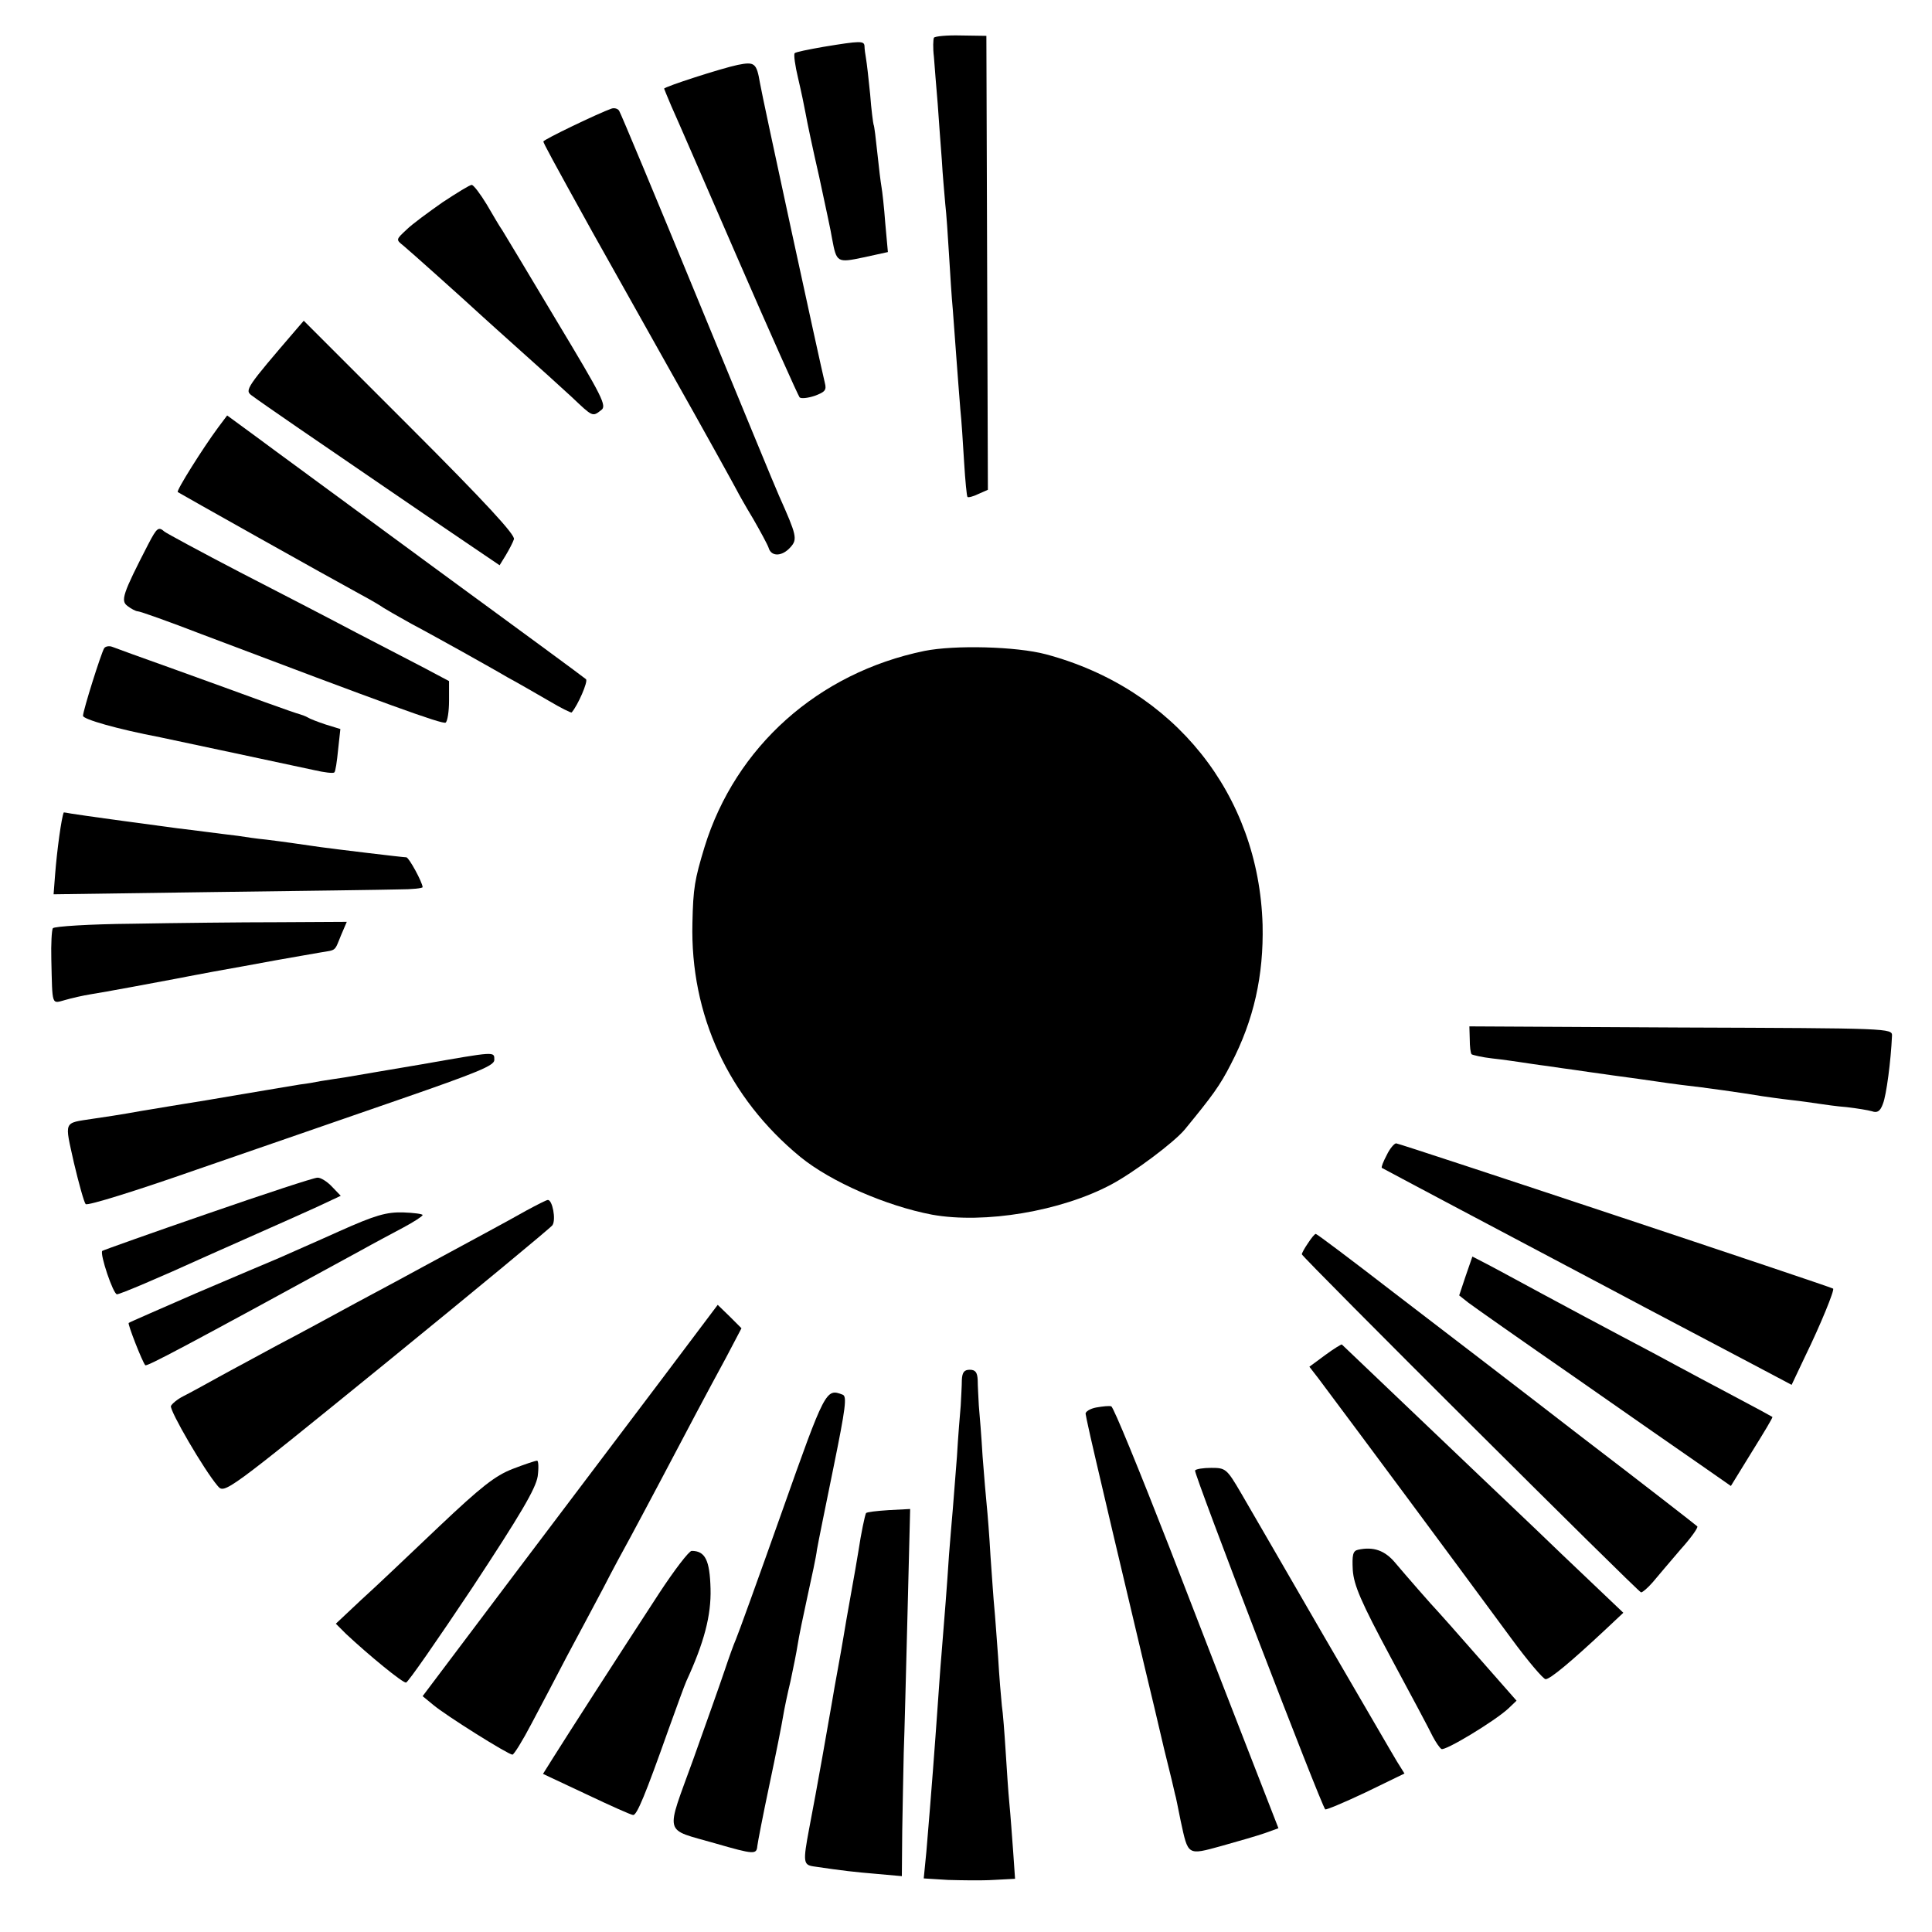 <?xml version="1.0" standalone="no"?>
<!DOCTYPE svg PUBLIC "-//W3C//DTD SVG 20010904//EN"
 "http://www.w3.org/TR/2001/REC-SVG-20010904/DTD/svg10.dtd">
<svg version="1.0" xmlns="http://www.w3.org/2000/svg"
 width="512pt" height="512pt" viewBox="0 0 512 512"
 preserveAspectRatio="xMidYMid meet">
<g transform="translate(0,512) scale(0.1,-0.1)"
fill="#000000" stroke="none">
<path d="M2475 5020 c-2 -4 -3 -27 0 -51 2 -24 6 -80 10 -124 3 -44 8 -111 11
-150 2 -38 7 -90 9 -115 3 -25 7 -85 10 -135 3 -49 7 -115 10 -145 2 -30 7
-91 10 -135 3 -44 8 -102 10 -130 3 -27 7 -90 10 -140 3 -49 7 -91 9 -92 2 -2
15 1 29 8 l25 11 -2 602 -2 601 -67 1 c-37 1 -69 -2 -72 -6z"/>
<path d="M2183 4996 c-40 -7 -75 -14 -77 -17 -3 -3 1 -33 9 -66 8 -34 17 -77
20 -94 3 -18 19 -94 36 -168 16 -75 32 -148 34 -163 12 -64 13 -65 84 -50 l64
14 -7 77 c-3 42 -8 85 -10 96 -2 11 -7 51 -11 90 -4 38 -8 72 -10 75 -1 3 -6
39 -9 80 -4 41 -9 84 -11 95 -2 11 -4 26 -4 33 -1 14 -11 14 -108 -2z"/>
<path d="M1955 4948 c-43 -9 -195 -58 -195 -63 0 -1 9 -22 19 -46 11 -24 90
-206 176 -404 86 -198 160 -363 164 -368 4 -4 22 -2 40 4 27 10 32 15 27 34
-13 53 -167 763 -172 795 -9 53 -14 57 -59 48z"/>
<path d="M1620 4832 c-34 -12 -180 -82 -180 -87 0 -4 22 -45 130 -240 15 -27
106 -189 202 -360 96 -170 177 -317 181 -325 4 -8 23 -42 43 -75 19 -33 38
-68 41 -77 7 -24 36 -23 58 2 19 21 16 32 -30 135 -8 17 -104 251 -215 520
-111 270 -205 495 -209 501 -3 6 -13 9 -21 6z"/>
<path d="M1173 4584 c-37 -26 -81 -58 -96 -73 -28 -26 -28 -26 -8 -42 17 -14
159 -141 211 -189 9 -8 54 -49 100 -90 46 -41 107 -96 135 -122 56 -53 55 -53
78 -35 16 11 4 34 -118 237 -74 124 -139 232 -144 240 -6 8 -24 39 -41 68 -17
28 -35 52 -40 52 -5 0 -39 -21 -77 -46z"/>
<path d="M786 4248 c-134 -156 -138 -162 -119 -176 28 -21 190 -132 341 -235
74 -51 176 -120 226 -154 l90 -61 16 26 c9 15 19 34 22 43 4 11 -74 96 -276
298 l-281 281 -19 -22z"/>
<path d="M578 3987 c-40 -54 -111 -167 -107 -171 4 -3 401 -226 484 -271 28
-15 55 -31 60 -35 6 -4 39 -23 75 -43 36 -19 97 -53 135 -74 39 -22 93 -52
120 -68 28 -15 76 -43 109 -62 32 -19 60 -33 61 -31 16 18 44 82 38 88 -4 4
-188 139 -408 300 -220 162 -432 317 -472 347 l-71 52 -24 -32z"/>
<path d="M393 3678 c-68 -132 -74 -150 -55 -164 9 -7 22 -14 27 -14 6 0 82
-27 170 -61 486 -184 637 -239 646 -234 5 4 9 30 9 58 l0 52 -62 33 c-35 18
-117 61 -183 95 -66 35 -205 107 -310 161 -104 54 -194 103 -199 107 -16 14
-20 11 -43 -33z"/>
<path d="M276 3402 c-8 -13 -56 -165 -56 -179 0 -9 90 -35 205 -57 39 -8 361
-77 408 -87 26 -6 50 -9 53 -6 3 2 7 29 10 60 l6 55 -39 12 c-21 7 -42 15 -48
19 -5 3 -14 6 -20 8 -5 1 -48 16 -95 33 -47 17 -153 56 -237 86 -84 30 -159
57 -166 60 -8 3 -18 1 -21 -4z"/>
<path d="M2450 3395 c-282 -58 -501 -254 -583 -520 -26 -86 -30 -108 -32 -201
-6 -243 95 -463 286 -620 81 -66 228 -130 349 -153 139 -25 342 9 475 80 60
32 167 112 195 146 73 89 93 116 122 173 61 117 87 235 84 369 -10 346 -234
626 -574 717 -79 21 -242 25 -322 9z"/>
<path d="M169 2967 c-6 -13 -18 -100 -23 -165 l-4 -52 426 6 c235 3 455 6 490
7 34 0 62 3 62 6 -1 14 -36 78 -43 79 -9 0 -191 22 -227 27 -42 6 -103 15
-145 20 -22 2 -56 7 -75 10 -19 2 -55 7 -80 10 -25 3 -61 8 -80 10 -77 10
-266 36 -282 39 -10 2 -18 3 -19 3z"/>
<path d="M350 2672 c-112 -1 -207 -7 -210 -12 -3 -5 -5 -42 -4 -82 3 -126 0
-118 37 -108 17 5 48 12 67 15 33 5 183 33 225 41 11 2 56 11 100 19 44 8 118
21 165 30 47 8 101 18 120 21 42 7 36 2 54 46 l15 35 -182 -1 c-100 0 -274 -2
-387 -4z"/>
<path d="M3895 2366 c0 -19 2 -37 5 -40 3 -2 28 -8 55 -11 28 -3 61 -8 75 -10
14 -2 45 -7 70 -10 25 -4 56 -8 70 -10 14 -2 61 -9 105 -15 44 -6 96 -13 115
-16 19 -3 49 -7 65 -9 63 -7 168 -22 215 -30 14 -2 48 -7 75 -10 28 -3 61 -8
75 -10 14 -2 47 -7 74 -9 26 -3 57 -8 67 -11 14 -5 22 0 29 20 9 22 21 113 24
180 1 20 -6 20 -559 22 l-561 3 1 -34z"/>
<path d="M1115 2299 c-88 -15 -178 -30 -200 -34 -22 -3 -51 -8 -65 -10 -14 -3
-38 -7 -55 -9 -16 -3 -86 -14 -155 -26 -69 -12 -136 -23 -150 -25 -14 -2 -65
-11 -115 -19 -49 -9 -108 -18 -130 -21 -78 -12 -74 -4 -49 -117 13 -55 27
-105 31 -109 5 -5 136 36 293 91 157 54 399 138 538 186 208 72 252 90 252
105 0 23 5 23 -195 -12z"/>
<path d="M3675 2059 c-9 -17 -15 -32 -13 -34 2 -1 86 -46 188 -100 217 -115
329 -174 425 -225 39 -21 115 -61 170 -90 55 -29 146 -77 201 -106 l102 -54
36 76 c41 84 78 175 74 179 -6 5 -1149 385 -1158 385 -5 0 -17 -14 -25 -31z"/>
<path d="M551 1904 c-151 -52 -277 -97 -280 -99 -7 -8 29 -115 39 -115 8 0
112 44 235 100 22 10 83 37 135 60 52 23 124 55 159 71 l64 30 -23 24 c-13 14
-31 25 -39 24 -9 0 -140 -43 -290 -95z"/>
<path d="M1395 1912 c-49 -28 -152 -83 -270 -147 -33 -18 -114 -62 -180 -97
-66 -36 -160 -87 -210 -113 -49 -27 -119 -64 -155 -84 -36 -20 -78 -43 -94
-51 -16 -8 -30 -20 -33 -26 -4 -12 88 -170 124 -212 18 -21 20 -20 448 328
237 193 434 356 439 363 10 15 0 67 -12 67 -4 0 -29 -13 -57 -28z"/>
<path d="M899 1857 c-64 -29 -136 -60 -160 -71 -24 -10 -123 -52 -219 -93 -96
-42 -177 -77 -179 -79 -3 -3 36 -103 44 -112 4 -4 99 46 571 304 34 19 85 46
113 61 28 15 51 30 51 33 0 3 -24 6 -52 7 -44 1 -73 -7 -169 -50z"/>
<path d="M3466 1825 c-9 -13 -16 -26 -16 -29 0 -7 892 -896 899 -896 4 0 18
12 31 27 13 16 46 54 73 86 28 31 48 59 45 62 -3 3 -139 109 -304 235 -164
127 -390 300 -501 385 -110 85 -203 155 -206 155 -3 0 -12 -11 -21 -25z"/>
<path d="M3884 1738 l-17 -51 24 -19 c13 -10 141 -100 284 -199 143 -100 294
-205 336 -234 l76 -53 56 91 c31 50 56 91 54 92 -1 1 -47 26 -102 55 -55 29
-122 65 -150 80 -27 15 -95 51 -150 80 -55 29 -152 81 -215 115 -63 34 -129
70 -147 79 l-31 16 -18 -52z"/>
<path d="M1753 1464 c-83 -110 -259 -343 -392 -519 l-241 -320 28 -23 c33 -28
199 -132 210 -132 4 0 27 37 51 83 24 45 66 125 93 177 28 52 71 133 96 180
24 47 57 108 72 135 15 28 51 95 80 150 71 135 124 235 174 327 l41 78 -31 31
-32 31 -149 -198z"/>
<path d="M3512 1529 l-42 -31 24 -31 c128 -171 329 -442 511 -689 44 -60 85
-108 91 -108 12 0 66 45 157 130 l49 46 -164 156 c-89 86 -188 179 -218 208
-70 67 -360 343 -364 347 -1 1 -21 -11 -44 -28z"/>
<path d="M2549 1463 c0 -16 -2 -46 -3 -68 -2 -22 -7 -83 -10 -135 -4 -52 -9
-115 -11 -140 -2 -25 -7 -79 -10 -120 -5 -79 -12 -166 -20 -265 -3 -33 -7 -94
-10 -135 -8 -113 -16 -221 -30 -387 l-7 -71 64 -4 c35 -1 89 -2 121 0 l57 3
-5 72 c-3 40 -7 97 -10 127 -3 30 -7 93 -10 140 -3 47 -7 101 -10 120 -2 19
-7 78 -10 130 -4 52 -8 111 -10 130 -2 19 -6 80 -10 135 -3 55 -8 116 -10 135
-2 19 -7 78 -11 130 -3 52 -8 113 -10 135 -1 22 -3 52 -3 68 -1 20 -6 27 -21
27 -15 0 -20 -7 -21 -27z"/>
<path d="M2072 1113 c-62 -175 -117 -327 -122 -338 -5 -11 -18 -47 -29 -80
-11 -33 -49 -140 -84 -238 -74 -205 -80 -182 58 -222 104 -30 110 -30 112 -7
1 9 15 82 32 162 17 80 33 161 36 180 3 19 12 62 20 95 7 33 16 77 19 97 3 20
15 78 26 128 11 50 23 105 25 123 3 18 23 116 44 219 32 157 36 188 24 192
-44 17 -46 14 -161 -311z"/>
<path d="M2905 1390 c-16 -3 -29 -11 -28 -17 1 -6 4 -21 7 -34 5 -27 112 -480
150 -639 14 -58 37 -154 51 -215 15 -60 28 -114 29 -120 2 -5 8 -37 15 -71 20
-92 17 -91 108 -66 43 12 95 27 115 34 l36 13 -72 185 c-40 102 -137 353 -216
557 -80 205 -149 374 -155 376 -5 2 -23 0 -40 -3z"/>
<path d="M1358 1227 c-46 -18 -83 -47 -195 -153 -76 -72 -168 -160 -206 -194
l-67 -63 27 -27 c61 -57 150 -130 159 -129 5 0 84 114 176 252 127 193 168
262 173 295 3 23 2 42 -2 41 -4 0 -34 -10 -65 -22z"/>
<path d="M3167 1223 c-4 -7 334 -887 345 -898 2 -2 50 18 107 45 l103 50 -20
32 c-11 18 -99 170 -197 338 -97 168 -194 335 -216 373 -38 65 -41 67 -79 67
-21 0 -41 -3 -43 -7z"/>
<path d="M2295 1110 c-3 -6 -13 -53 -20 -100 -3 -19 -12 -71 -20 -115 -8 -44
-17 -96 -20 -115 -3 -19 -10 -57 -15 -85 -5 -27 -12 -66 -15 -85 -8 -47 -41
-235 -61 -338 -16 -85 -15 -94 11 -98 81 -12 109 -15 168 -20 l67 -6 1 119 c1
65 3 159 4 208 2 50 6 215 10 368 l7 278 -57 -3 c-31 -2 -58 -5 -60 -8z"/>
<path d="M3599 1013 c-14 -3 -16 -14 -14 -54 3 -40 21 -83 101 -232 54 -100
104 -194 111 -209 8 -15 18 -30 23 -33 9 -6 140 73 177 107 l22 21 -102 116
c-56 64 -104 118 -107 121 -12 12 -87 98 -113 129 -27 32 -57 43 -98 34z"/>
<path d="M1747 898 c-111 -170 -251 -388 -281 -436 l-27 -43 115 -54 c63 -30
119 -55 124 -55 10 0 32 53 93 225 22 61 43 119 48 130 47 102 66 174 64 245
-2 75 -14 100 -50 100 -7 0 -46 -51 -86 -112z"/>
</g>
</svg>

